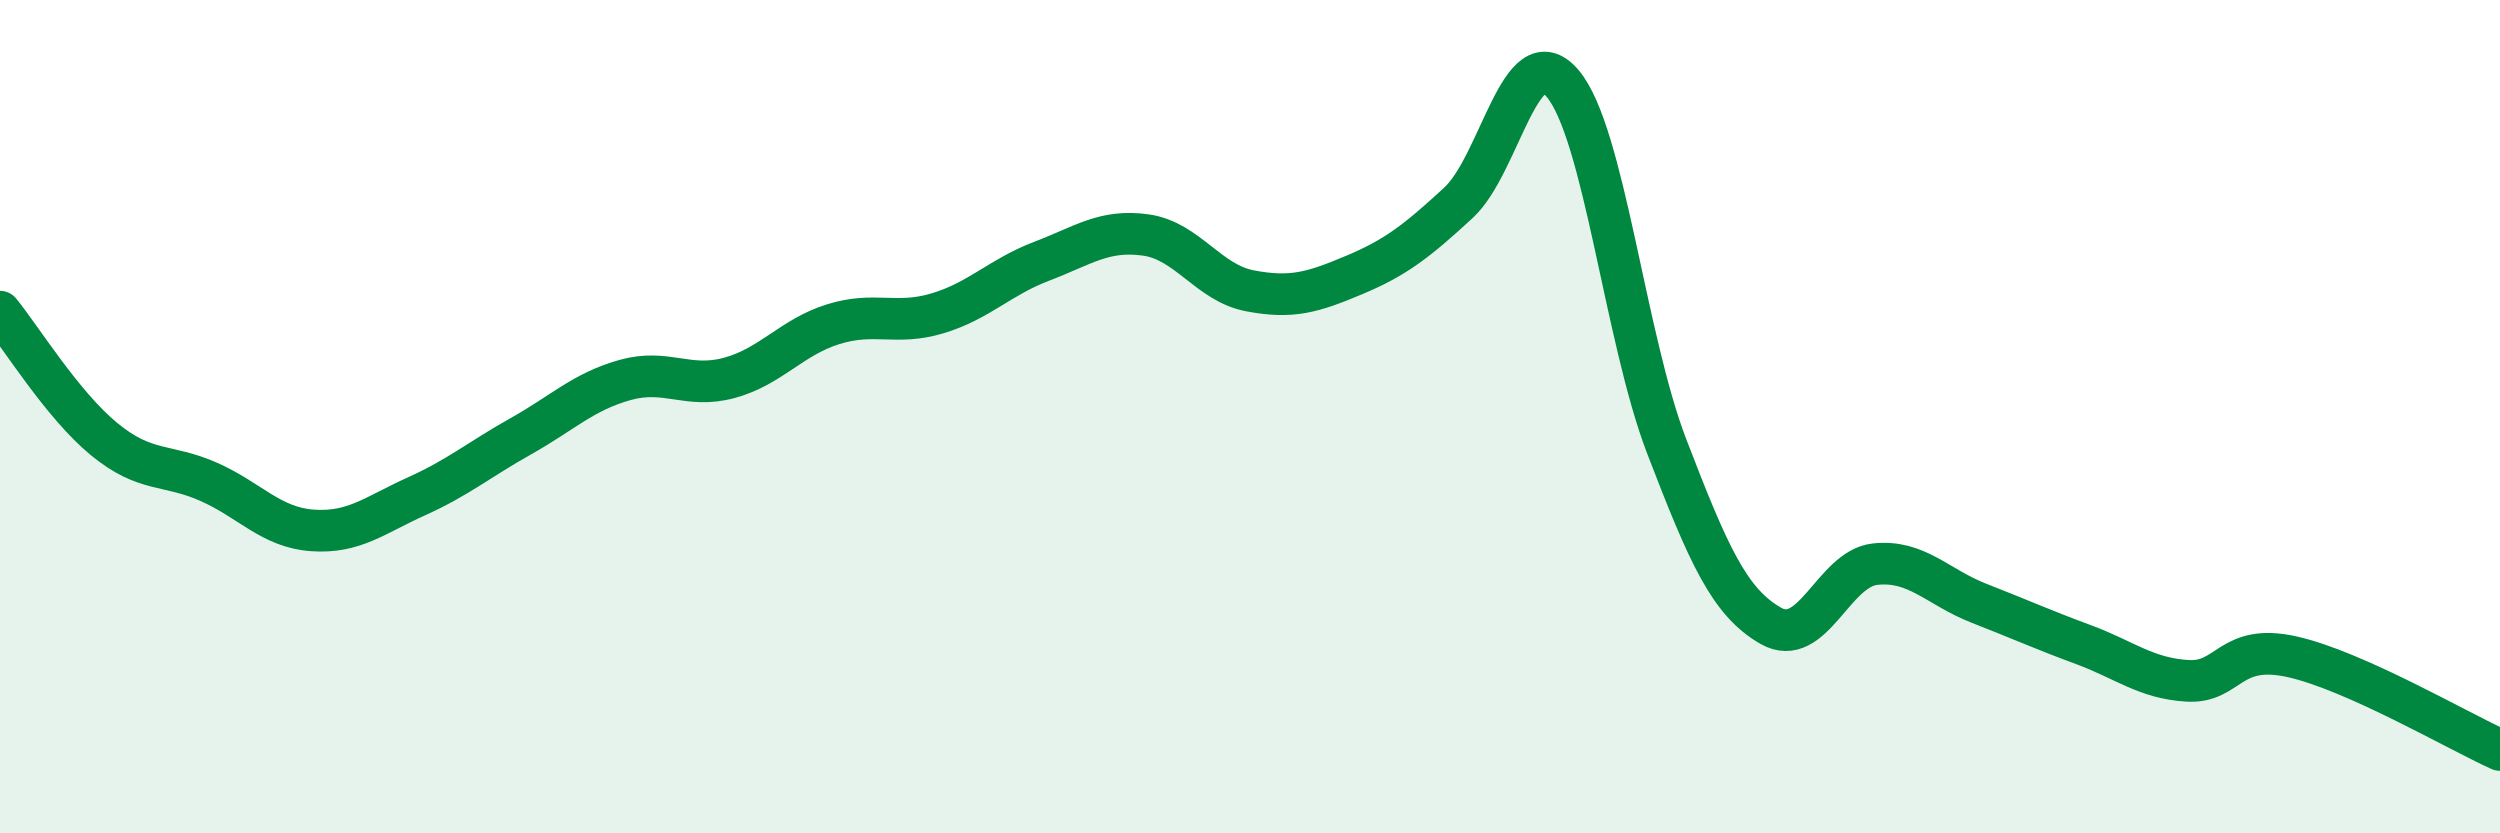 
    <svg width="60" height="20" viewBox="0 0 60 20" xmlns="http://www.w3.org/2000/svg">
      <path
        d="M 0,7.48 C 0.5,8.09 1.5,9.72 2.5,10.54 C 3.5,11.36 4,11.12 5,11.56 C 6,12 6.5,12.66 7.5,12.73 C 8.5,12.8 9,12.36 10,11.91 C 11,11.46 11.5,11.03 12.5,10.47 C 13.5,9.91 14,9.4 15,9.12 C 16,8.84 16.5,9.34 17.5,9.07 C 18.5,8.8 19,8.09 20,7.78 C 21,7.47 21.5,7.82 22.5,7.52 C 23.5,7.22 24,6.65 25,6.27 C 26,5.89 26.5,5.5 27.5,5.64 C 28.5,5.78 29,6.79 30,6.98 C 31,7.17 31.5,7.02 32.5,6.6 C 33.5,6.18 34,5.79 35,4.87 C 36,3.95 36.5,0.83 37.5,2 C 38.5,3.17 39,8.11 40,10.71 C 41,13.31 41.5,14.45 42.5,15.02 C 43.5,15.59 44,13.65 45,13.54 C 46,13.43 46.5,14.09 47.5,14.48 C 48.5,14.87 49,15.1 50,15.47 C 51,15.84 51.5,16.28 52.5,16.34 C 53.5,16.4 53.5,15.43 55,15.76 C 56.5,16.09 59,17.55 60,18L60 20L0 20Z"
        fill="#008740"
        opacity="0.1"
        stroke-linecap="round"
        stroke-linejoin="round"
      />
      <path
        d="M 0,7.48 C 0.5,8.09 1.5,9.72 2.5,10.54 C 3.5,11.36 4,11.12 5,11.56 C 6,12 6.5,12.66 7.5,12.73 C 8.5,12.8 9,12.36 10,11.91 C 11,11.46 11.5,11.03 12.5,10.47 C 13.5,9.91 14,9.4 15,9.12 C 16,8.84 16.5,9.34 17.5,9.07 C 18.5,8.8 19,8.09 20,7.78 C 21,7.47 21.5,7.82 22.5,7.52 C 23.5,7.22 24,6.65 25,6.27 C 26,5.89 26.5,5.5 27.5,5.64 C 28.5,5.78 29,6.79 30,6.98 C 31,7.17 31.5,7.02 32.5,6.6 C 33.5,6.18 34,5.79 35,4.87 C 36,3.95 36.5,0.83 37.5,2 C 38.5,3.17 39,8.11 40,10.71 C 41,13.31 41.5,14.45 42.5,15.02 C 43.5,15.59 44,13.65 45,13.54 C 46,13.43 46.5,14.09 47.5,14.48 C 48.5,14.87 49,15.1 50,15.47 C 51,15.84 51.5,16.28 52.5,16.34 C 53.5,16.4 53.5,15.43 55,15.76 C 56.5,16.09 59,17.55 60,18"
        stroke="#008740"
        stroke-width="1"
        fill="none"
        stroke-linecap="round"
        stroke-linejoin="round"
      />
    </svg>
  